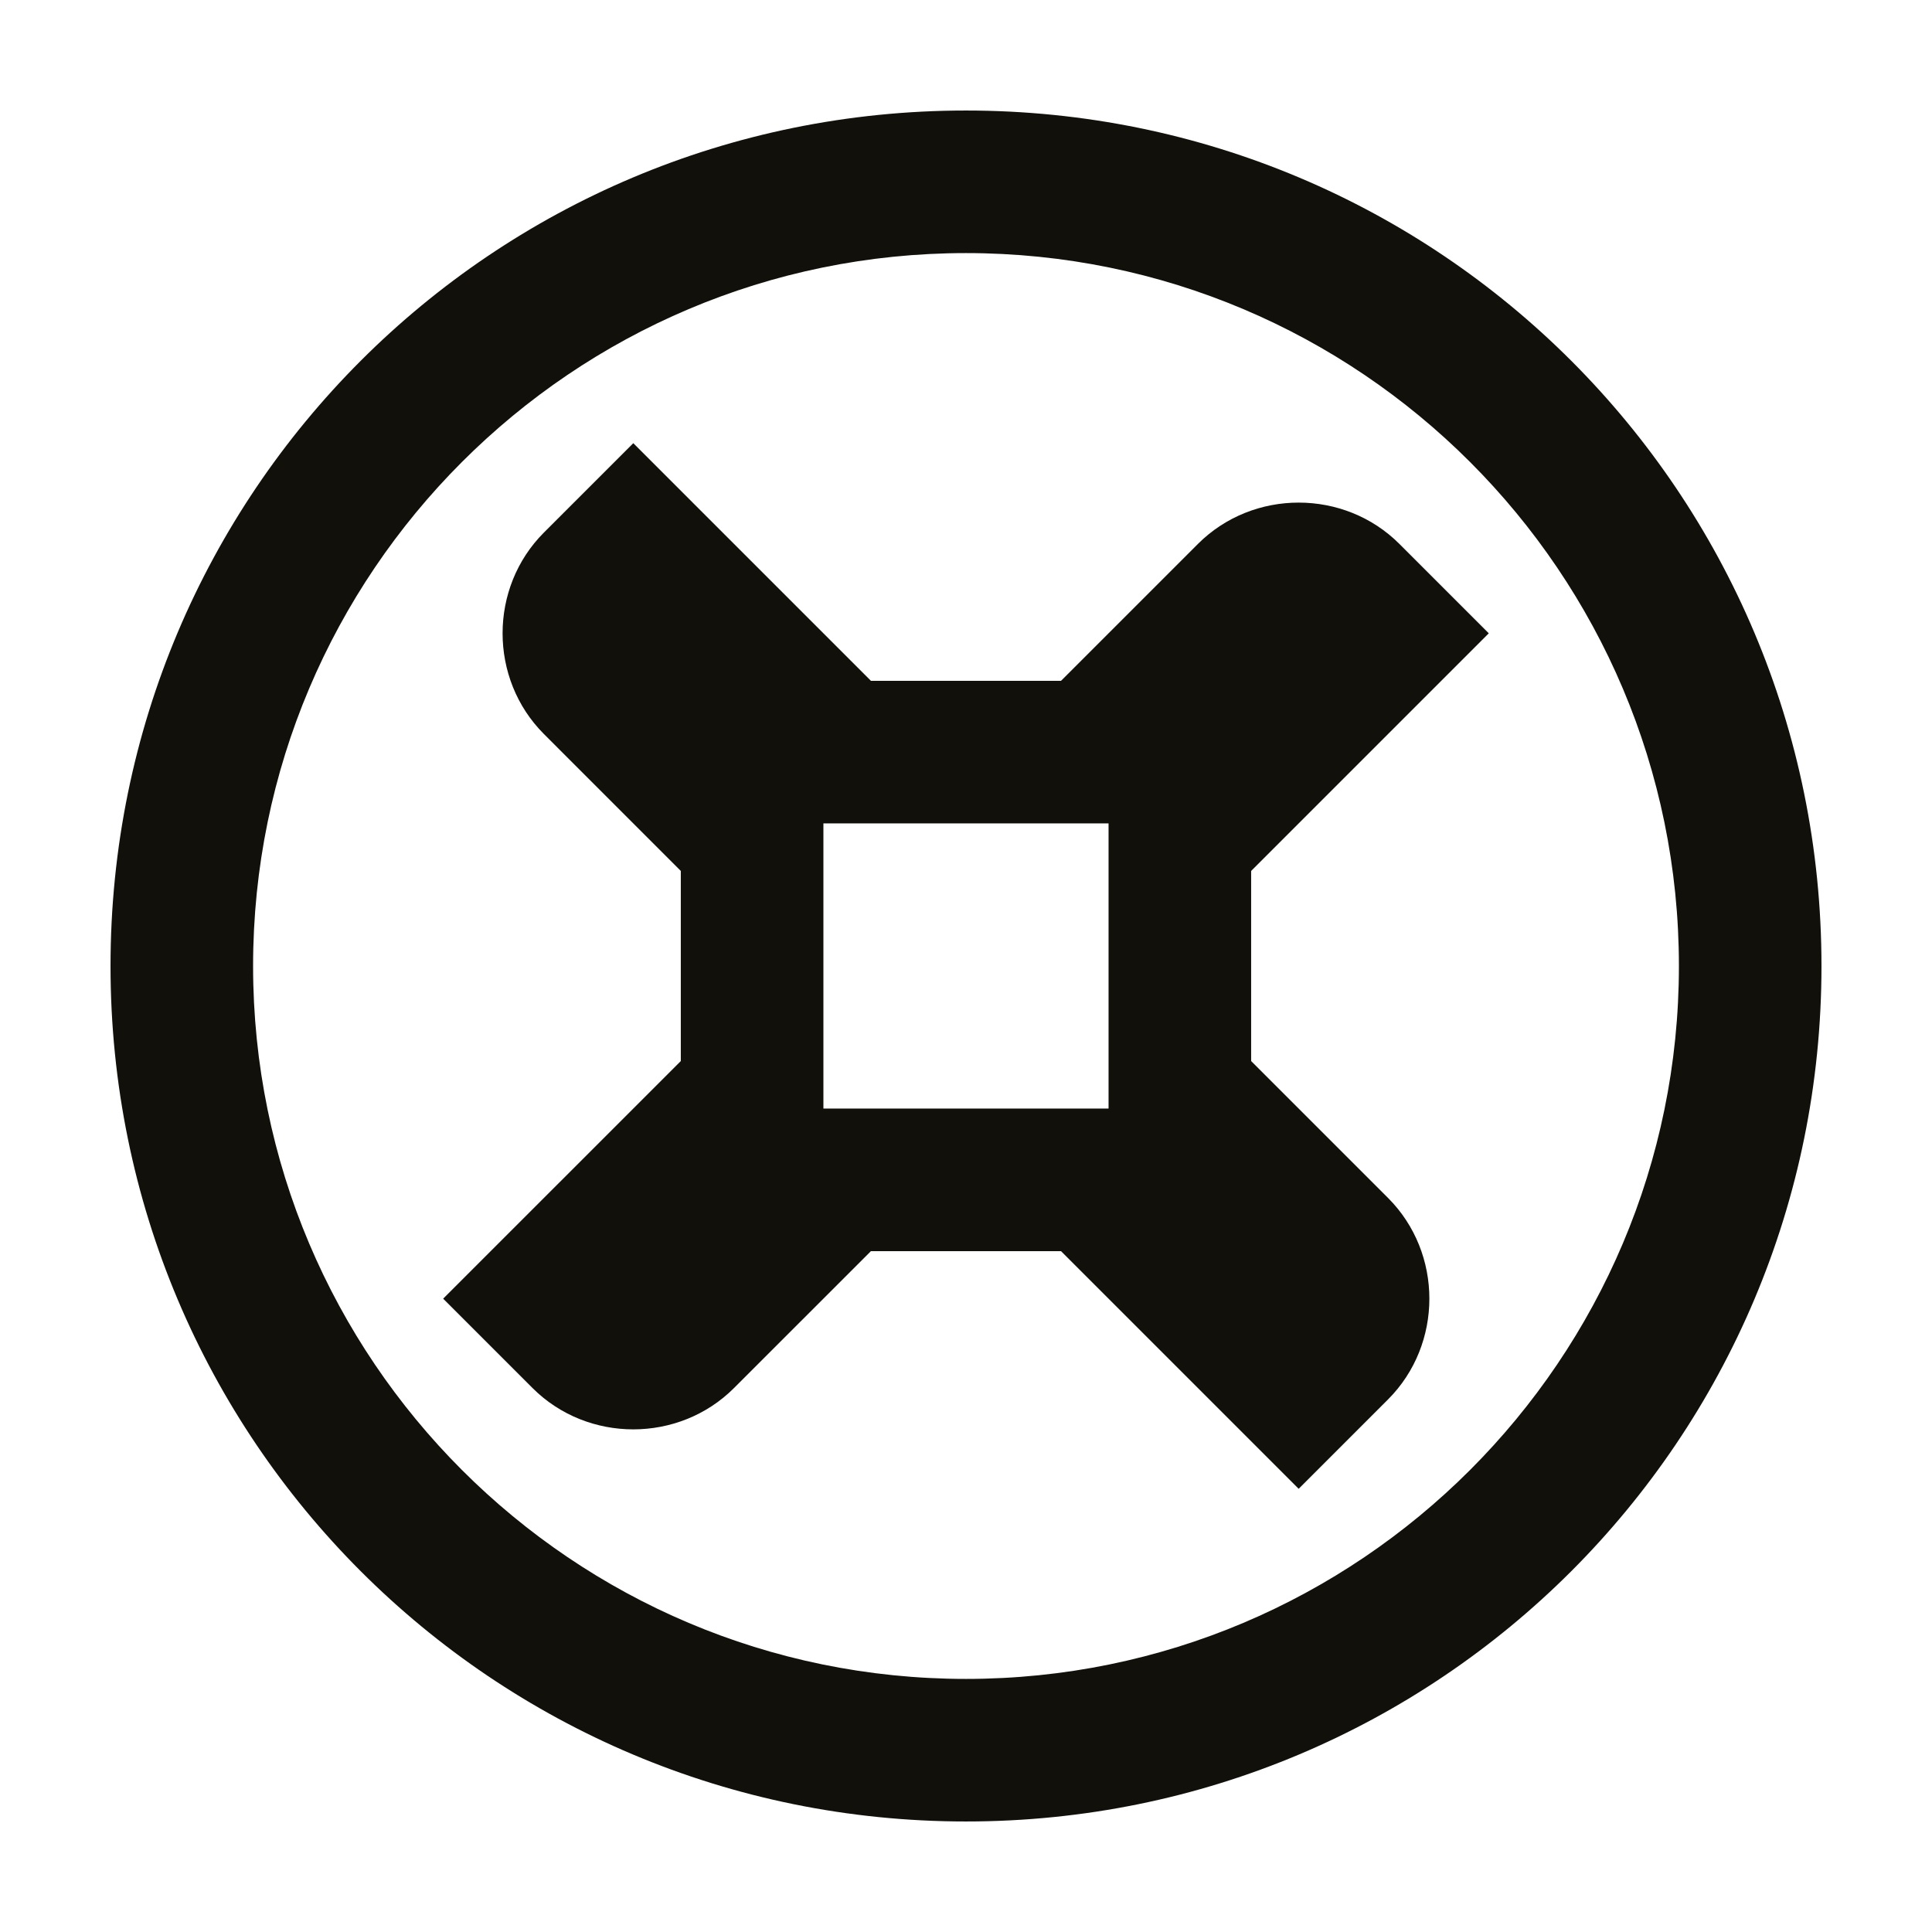 <?xml version="1.0" encoding="UTF-8"?>
<!-- Uploaded to: ICON Repo, www.iconrepo.com, Generator: ICON Repo Mixer Tools -->
<svg width="800px" height="800px" version="1.1" viewBox="144 144 512 512" xmlns="http://www.w3.org/2000/svg">
 <g fill="#12100a">
  <path d="m461.46 288.15-36.277 36.273h-50.379l-62.977-62.977-23.68 23.68c-14.609 14.609-14.609 38.793 0 53.402l36.273 36.277v50.383l-62.977 62.973 23.68 23.68c14.609 14.609 38.793 14.609 53.402 0l36.277-36.273h50.383l62.977 62.977 23.68-23.68c14.609-14.609 14.609-38.793 0-53.402l-36.277-36.277v-50.379l62.977-62.977-23.68-23.68c-14.609-14.609-38.793-14.609-53.402 0zm-23.68 149.63h-75.57v-75.57h75.57z"/>
  <path d="m400 173.29c-125.45 0-226.71 101.27-226.71 226.71s101.27 226.71 226.71 226.71 226.71-101.27 226.71-226.71c-0.004-125.45-101.27-226.71-226.71-226.71zm0 415.64c-104.29 0-188.93-84.641-188.93-188.93 0-104.29 84.641-188.93 188.93-188.93 104.29 0 188.93 84.641 188.93 188.93 0 104.29-84.641 188.93-188.93 188.93z"/>
 </g>
</svg>